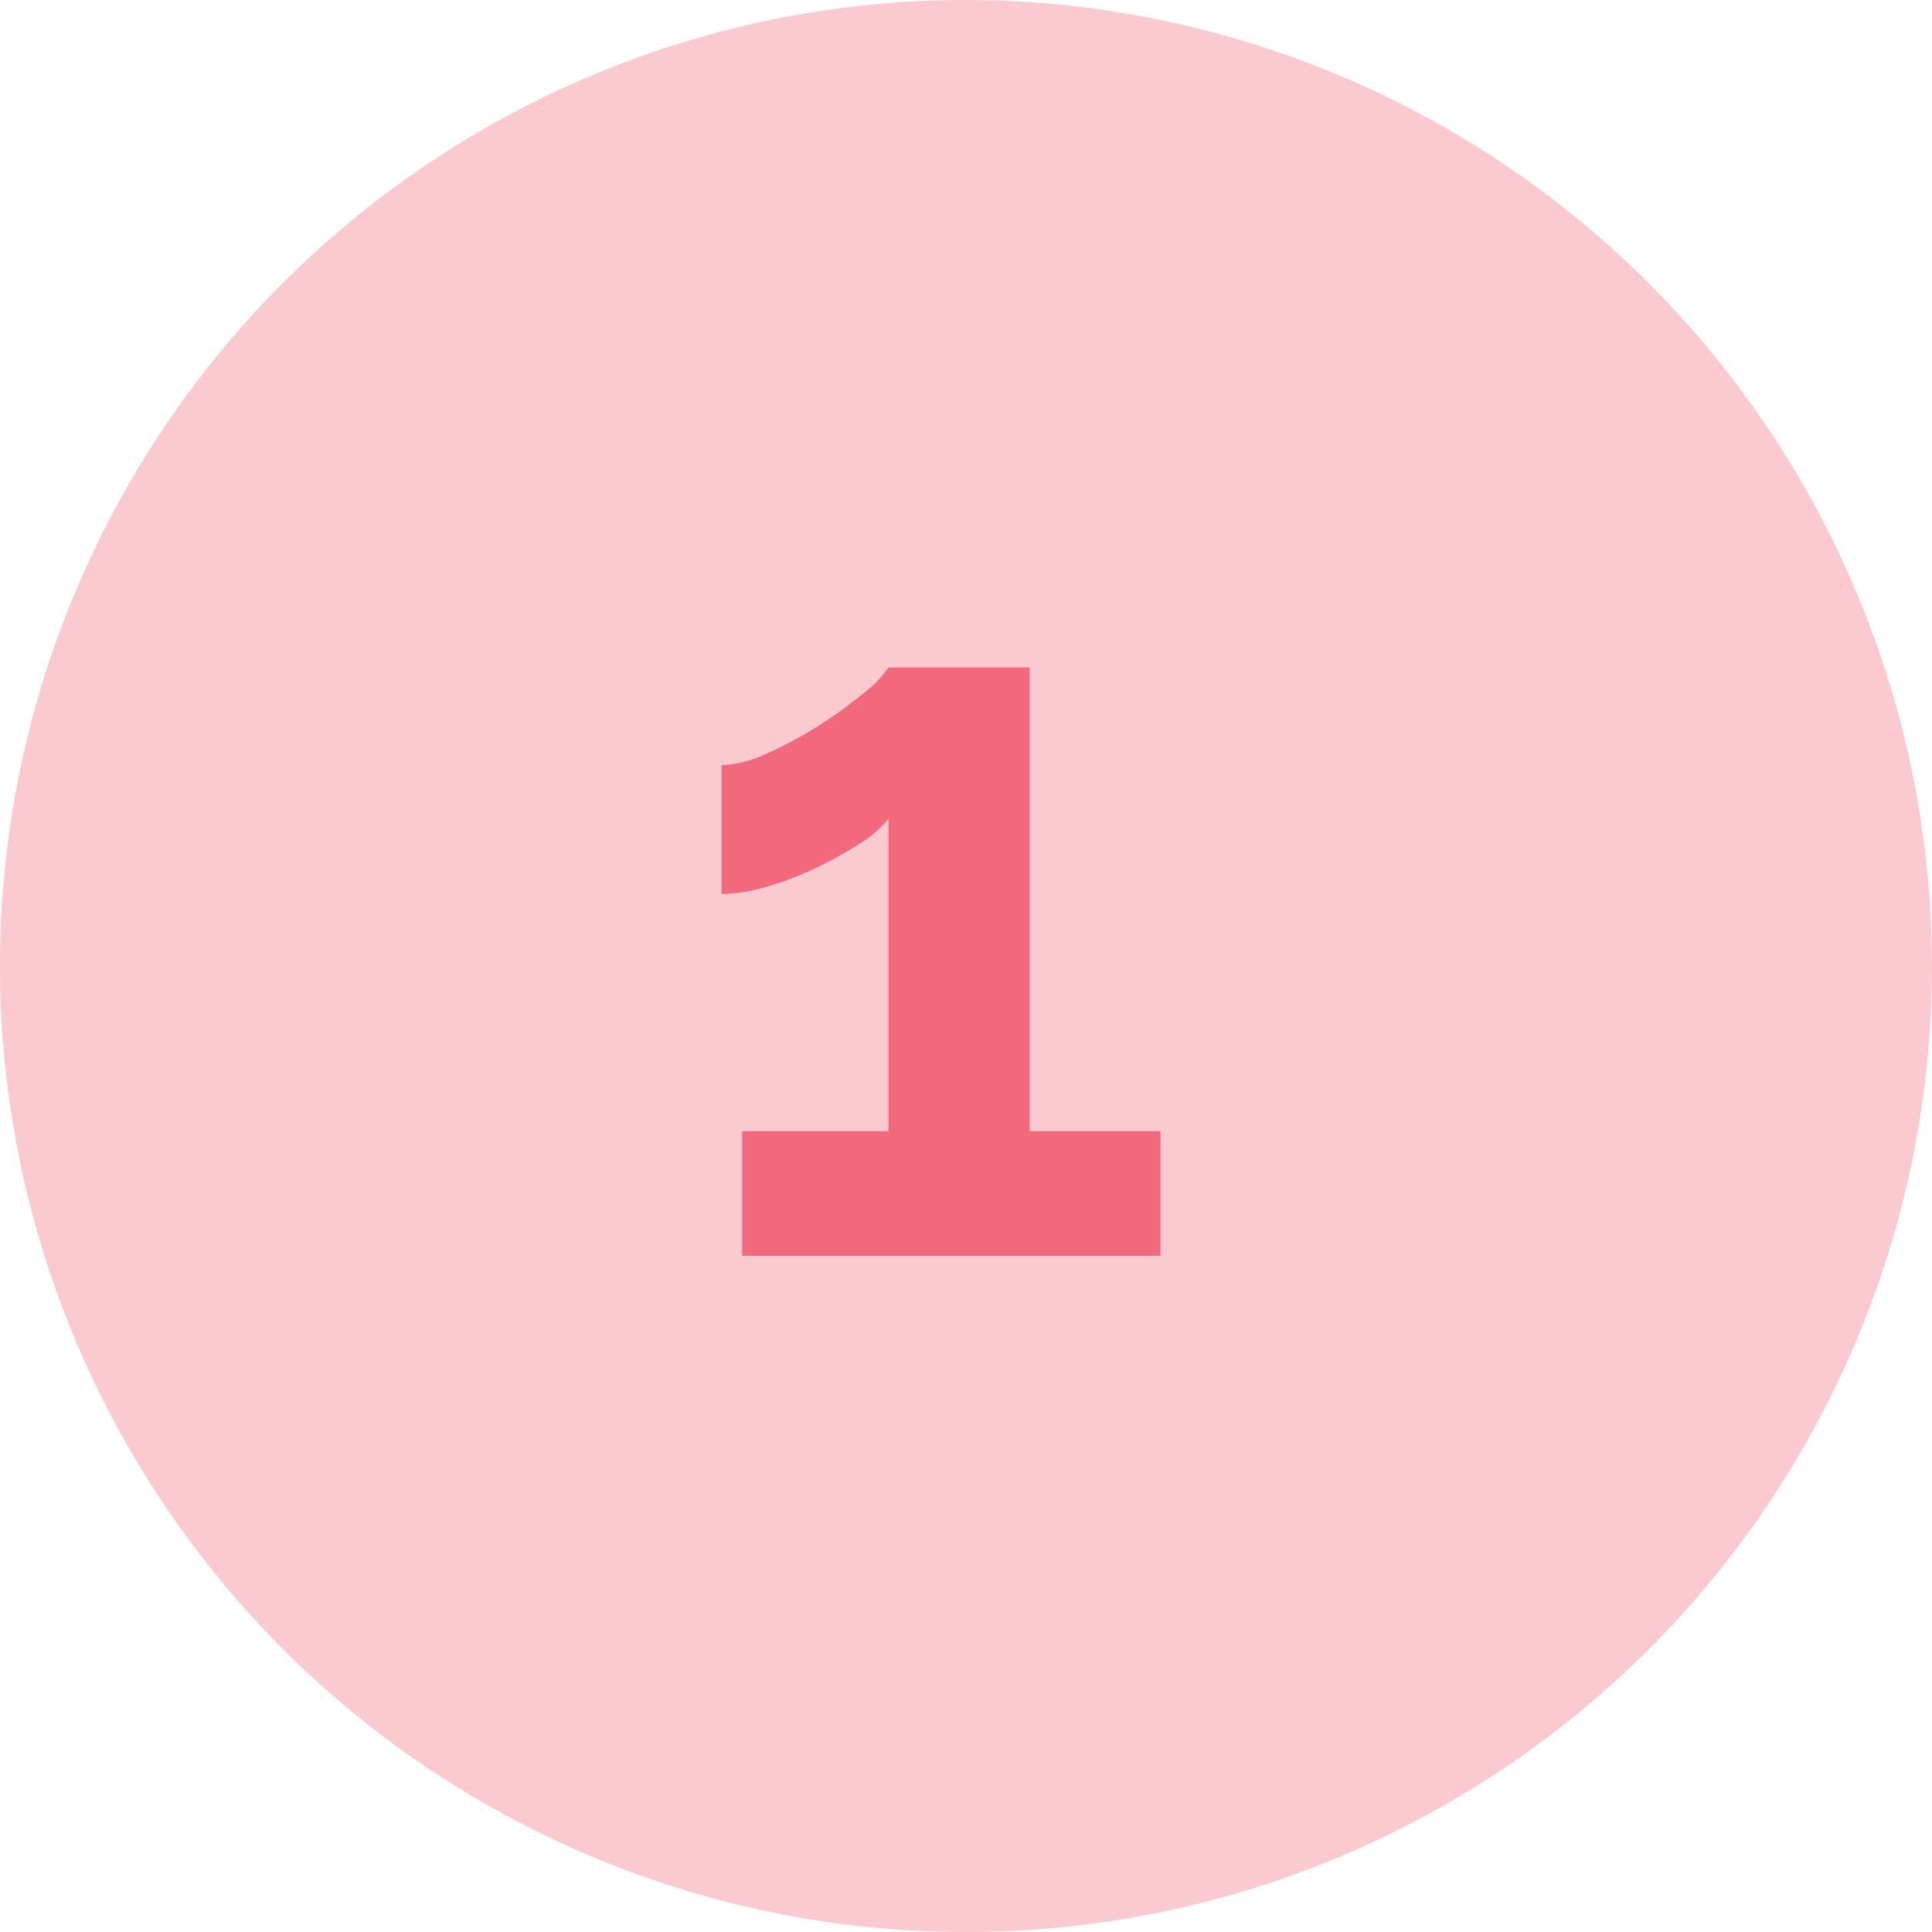 <?xml version="1.0" encoding="UTF-8"?>
<svg xmlns="http://www.w3.org/2000/svg" width="60" height="60" viewBox="0 0 60 60">
  <g id="Group_17826" data-name="Group 17826" transform="translate(-564 -2151)">
    <path id="Path_70716" data-name="Path 70716" d="M137.18,92.061a30,30,0,1,0,30,30,30.034,30.034,0,0,0-30-30" transform="translate(456.82 2058.939)" fill="#f2687d" opacity="0.35"></path>
    <path id="Path_70717" data-name="Path 70717" d="M15.04-3.872V0H2.048V-3.872H6.592v-9.7a3.479,3.479,0,0,1-.912.784,12.557,12.557,0,0,1-1.36.752,9.681,9.681,0,0,1-1.52.576,5.141,5.141,0,0,1-1.392.224v-4A3.623,3.623,0,0,0,2.816-15.6a12.127,12.127,0,0,0,1.632-.88A13.522,13.522,0,0,0,5.84-17.488a3.389,3.389,0,0,0,.752-.784h4.384v14.4Z" transform="translate(585 2190)" fill="#f2687d"></path>
  </g>
</svg>
